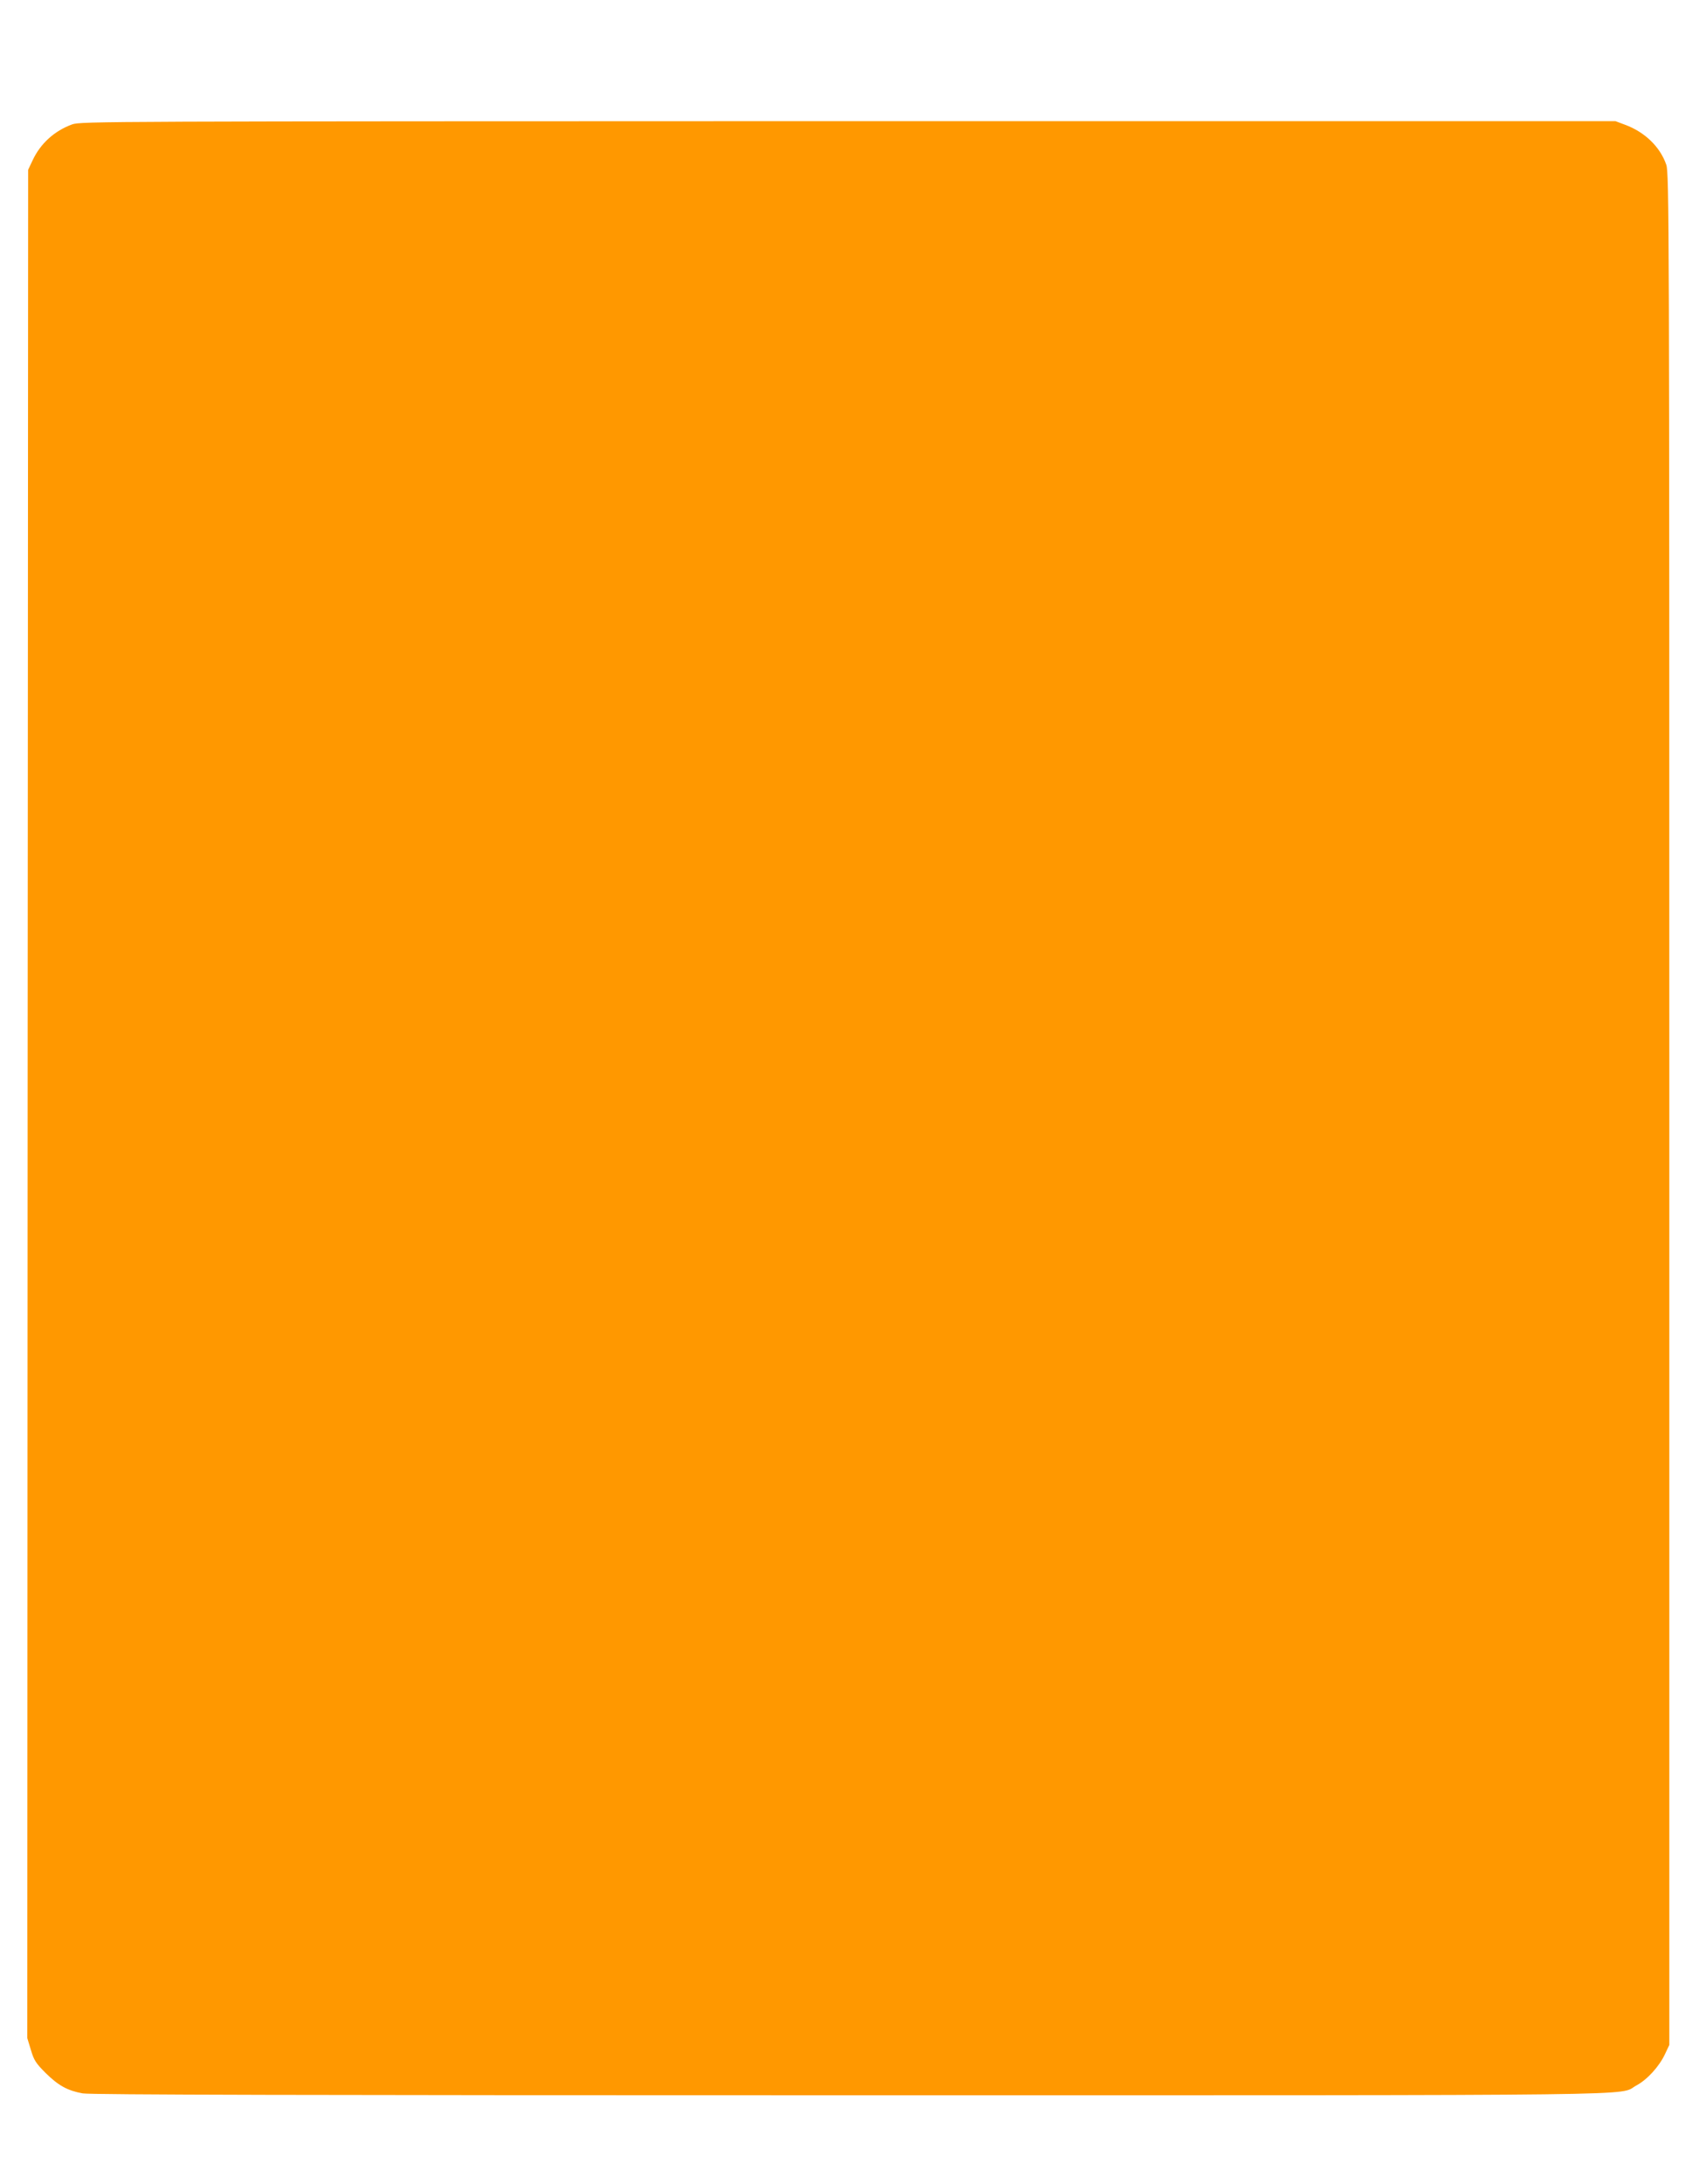 <?xml version="1.0" standalone="no"?>
<!DOCTYPE svg PUBLIC "-//W3C//DTD SVG 20010904//EN"
 "http://www.w3.org/TR/2001/REC-SVG-20010904/DTD/svg10.dtd">
<svg version="1.0" xmlns="http://www.w3.org/2000/svg"
 width="1000pt" height="1280pt" viewBox="0 0 1000 1280"
 preserveAspectRatio="xMidYMid meet">
<g transform="translate(0,1280) scale(0.1,-0.1)"
fill="#ff9800" stroke="none">
<path d="M423 12071 c-104 -38 -186 -112 -232 -211 l-26 -55 -3 -5475 -2
-5475 21 -69 c18 -61 29 -78 87 -136 74 -73 128 -103 217 -119 42 -8 1342 -11
4489 -11 4836 0 4506 -4 4617 57 64 34 134 111 168 183 l26 55 0 5485 c0 5203
-1 5488 -18 5535 -36 104 -125 191 -242 234 l-56 21 -4497 0 c-4360 -1 -4499
-1 -4549 -19z"/>
</g>
</svg>
